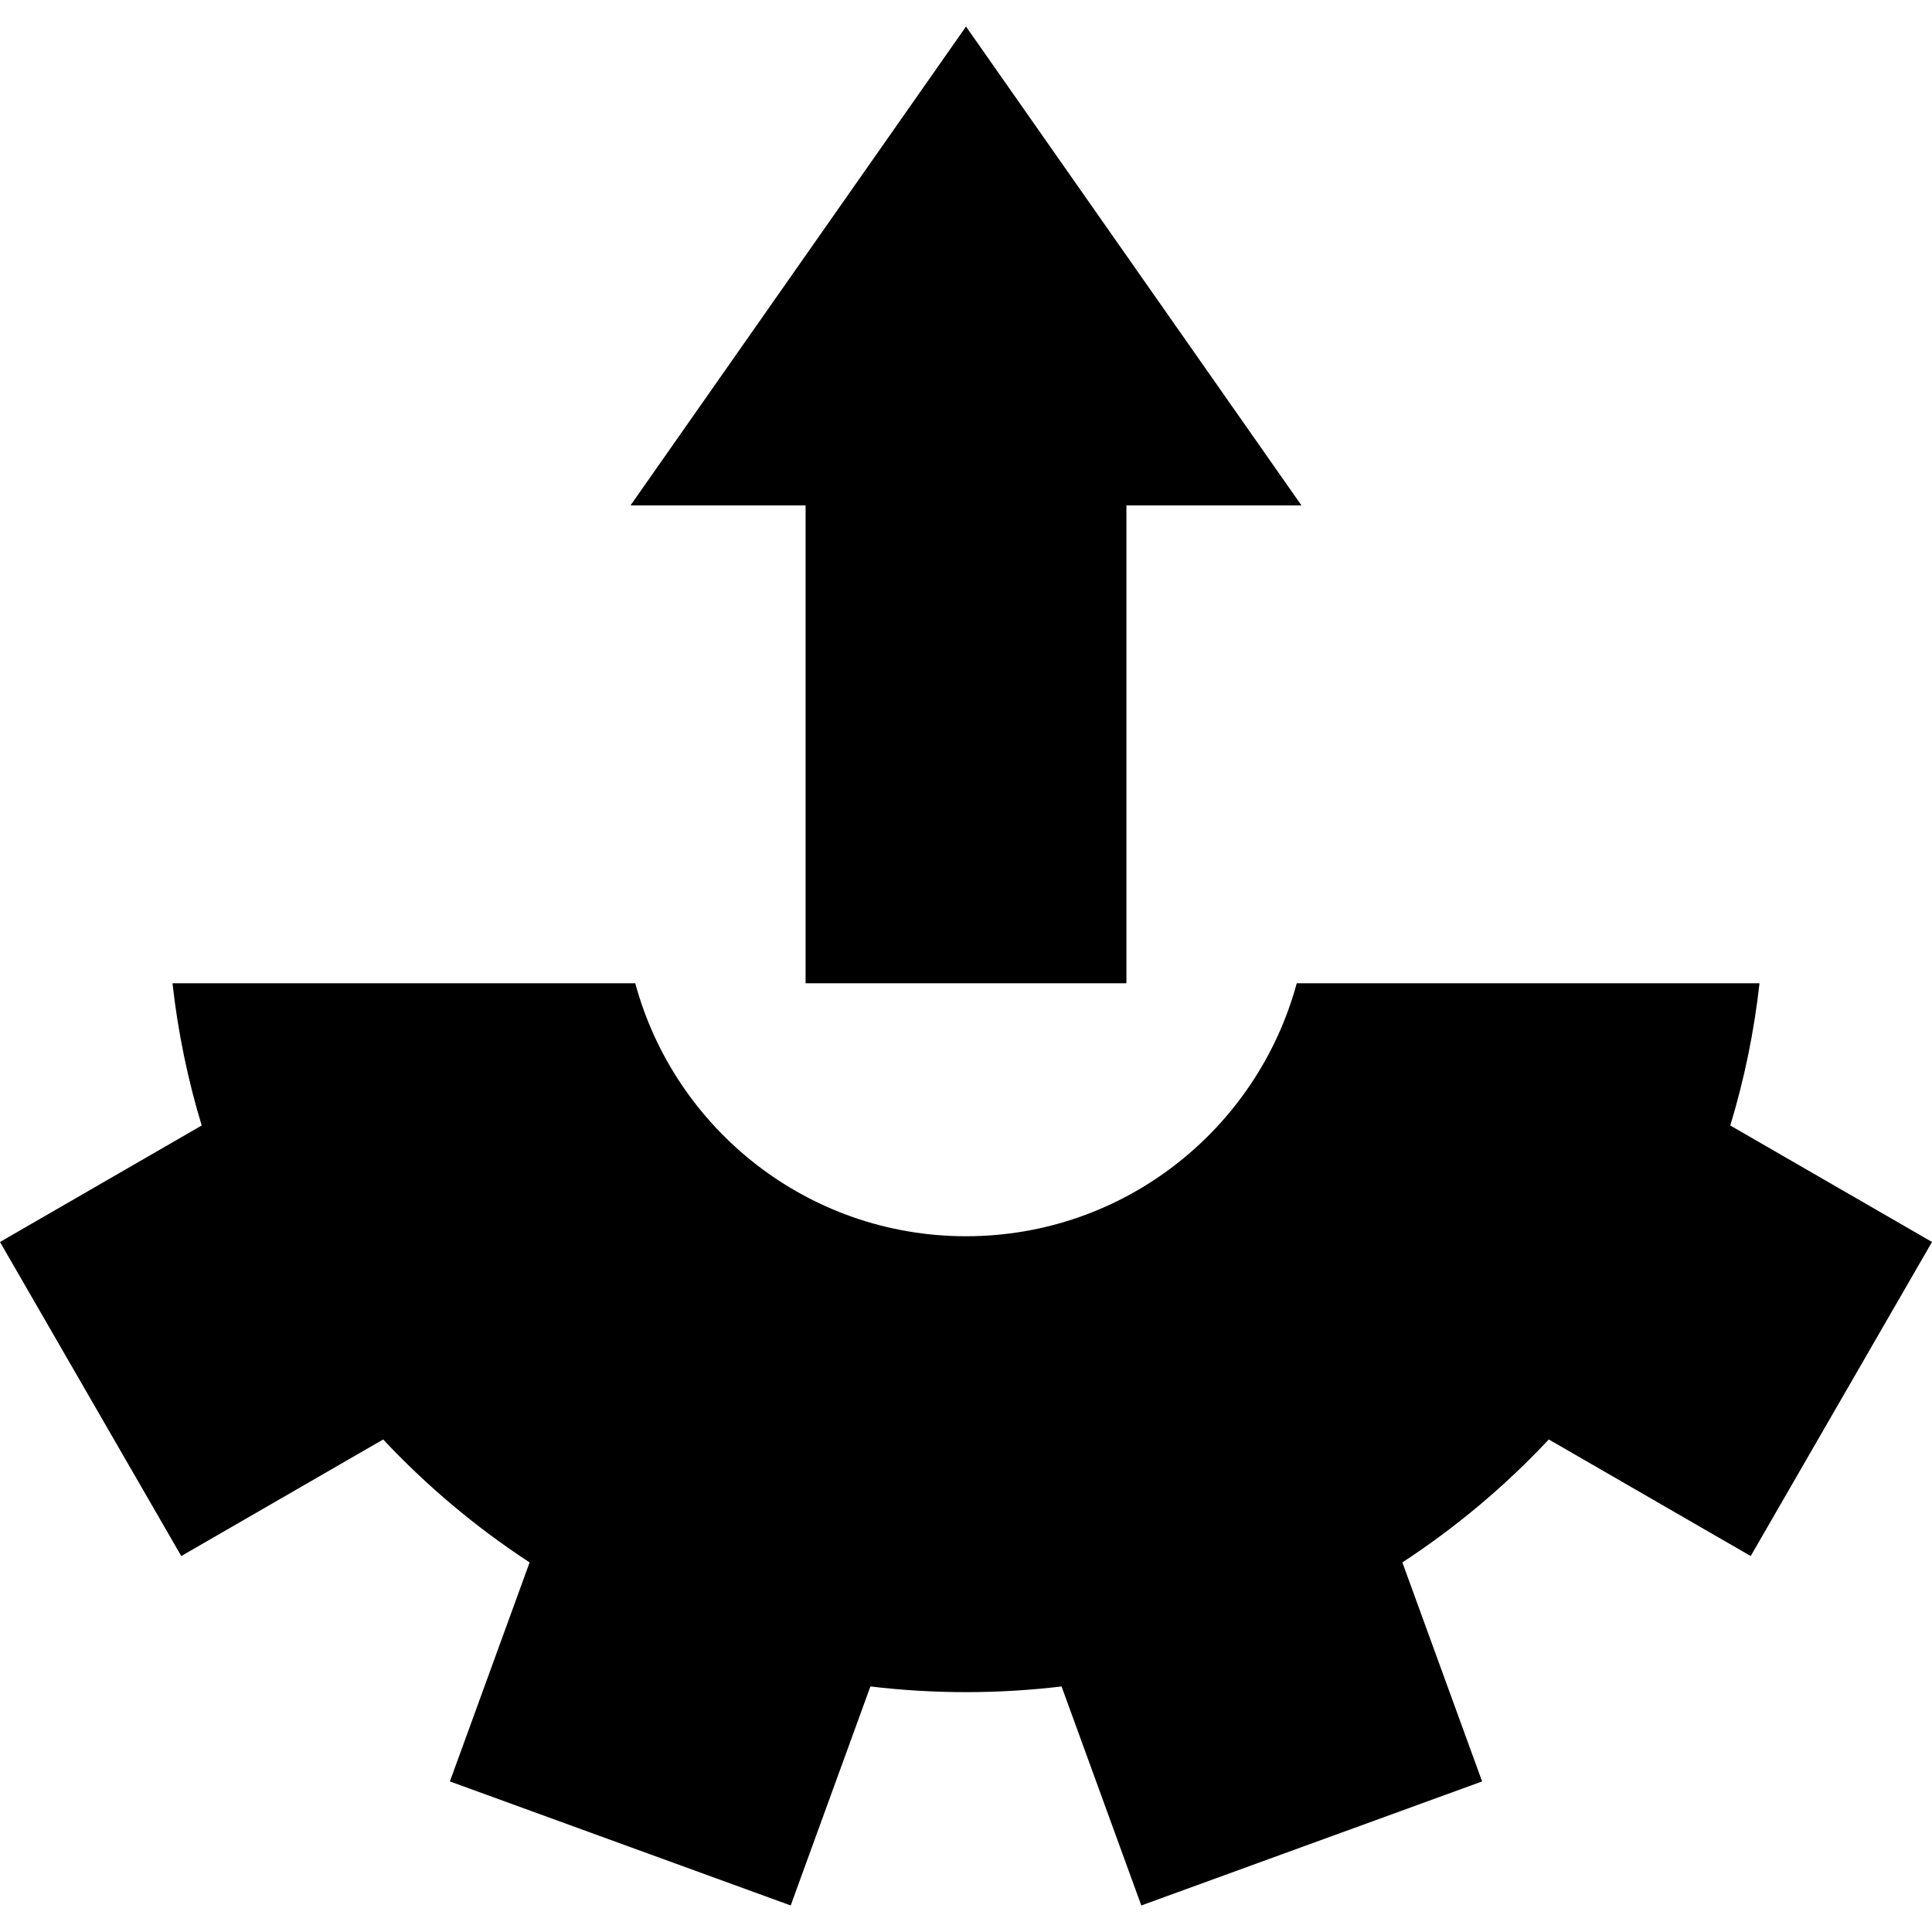 <?xml version="1.0" encoding="iso-8859-1"?>
<!-- Generator: Adobe Illustrator 18.0.0, SVG Export Plug-In . SVG Version: 6.00 Build 0)  -->
<!DOCTYPE svg PUBLIC "-//W3C//DTD SVG 1.1//EN" "http://www.w3.org/Graphics/SVG/1.1/DTD/svg11.dtd">
<svg version="1.1" id="Capa_1" xmlns="http://www.w3.org/2000/svg" xmlns:xlink="http://www.w3.org/1999/xlink" x="0px" y="0px"
	 viewBox="0 0 335.441 335.441" style="enable-background:new 0 0 335.441 335.441;" xml:space="preserve">
<g>
	<path d="M300.417,195.412c2.415-7.954,4.13-16.21,5.075-24.698h-80.347c-6.851,25.302-29.96,43.927-57.425,43.927
		c-27.464,0-50.58-18.625-57.425-43.927H29.947c0.943,8.488,2.66,16.744,5.072,24.698L0,215.637l31.472,54.529l35.058-20.242
		c7.576,8.088,16.112,15.263,25.423,21.348l-13.84,38.026l59.171,21.535l13.839-38.025c5.443,0.649,10.982,0.987,16.599,0.987
		c5.611,0,11.154-0.338,16.591-0.987l13.845,38.024l59.174-21.533l-13.848-38.028c9.311-6.086,17.853-13.26,25.423-21.347
		l35.058,20.242l31.479-54.531L300.417,195.412z"/>
	<polygon points="139.869,170.715 195.573,170.715 195.573,87.753 225.966,87.753 167.722,4.608 109.47,87.754 139.869,87.754 	"/>
</g>
<g>
</g>
<g>
</g>
<g>
</g>
<g>
</g>
<g>
</g>
<g>
</g>
<g>
</g>
<g>
</g>
<g>
</g>
<g>
</g>
<g>
</g>
<g>
</g>
<g>
</g>
<g>
</g>
<g>
</g>
</svg>
